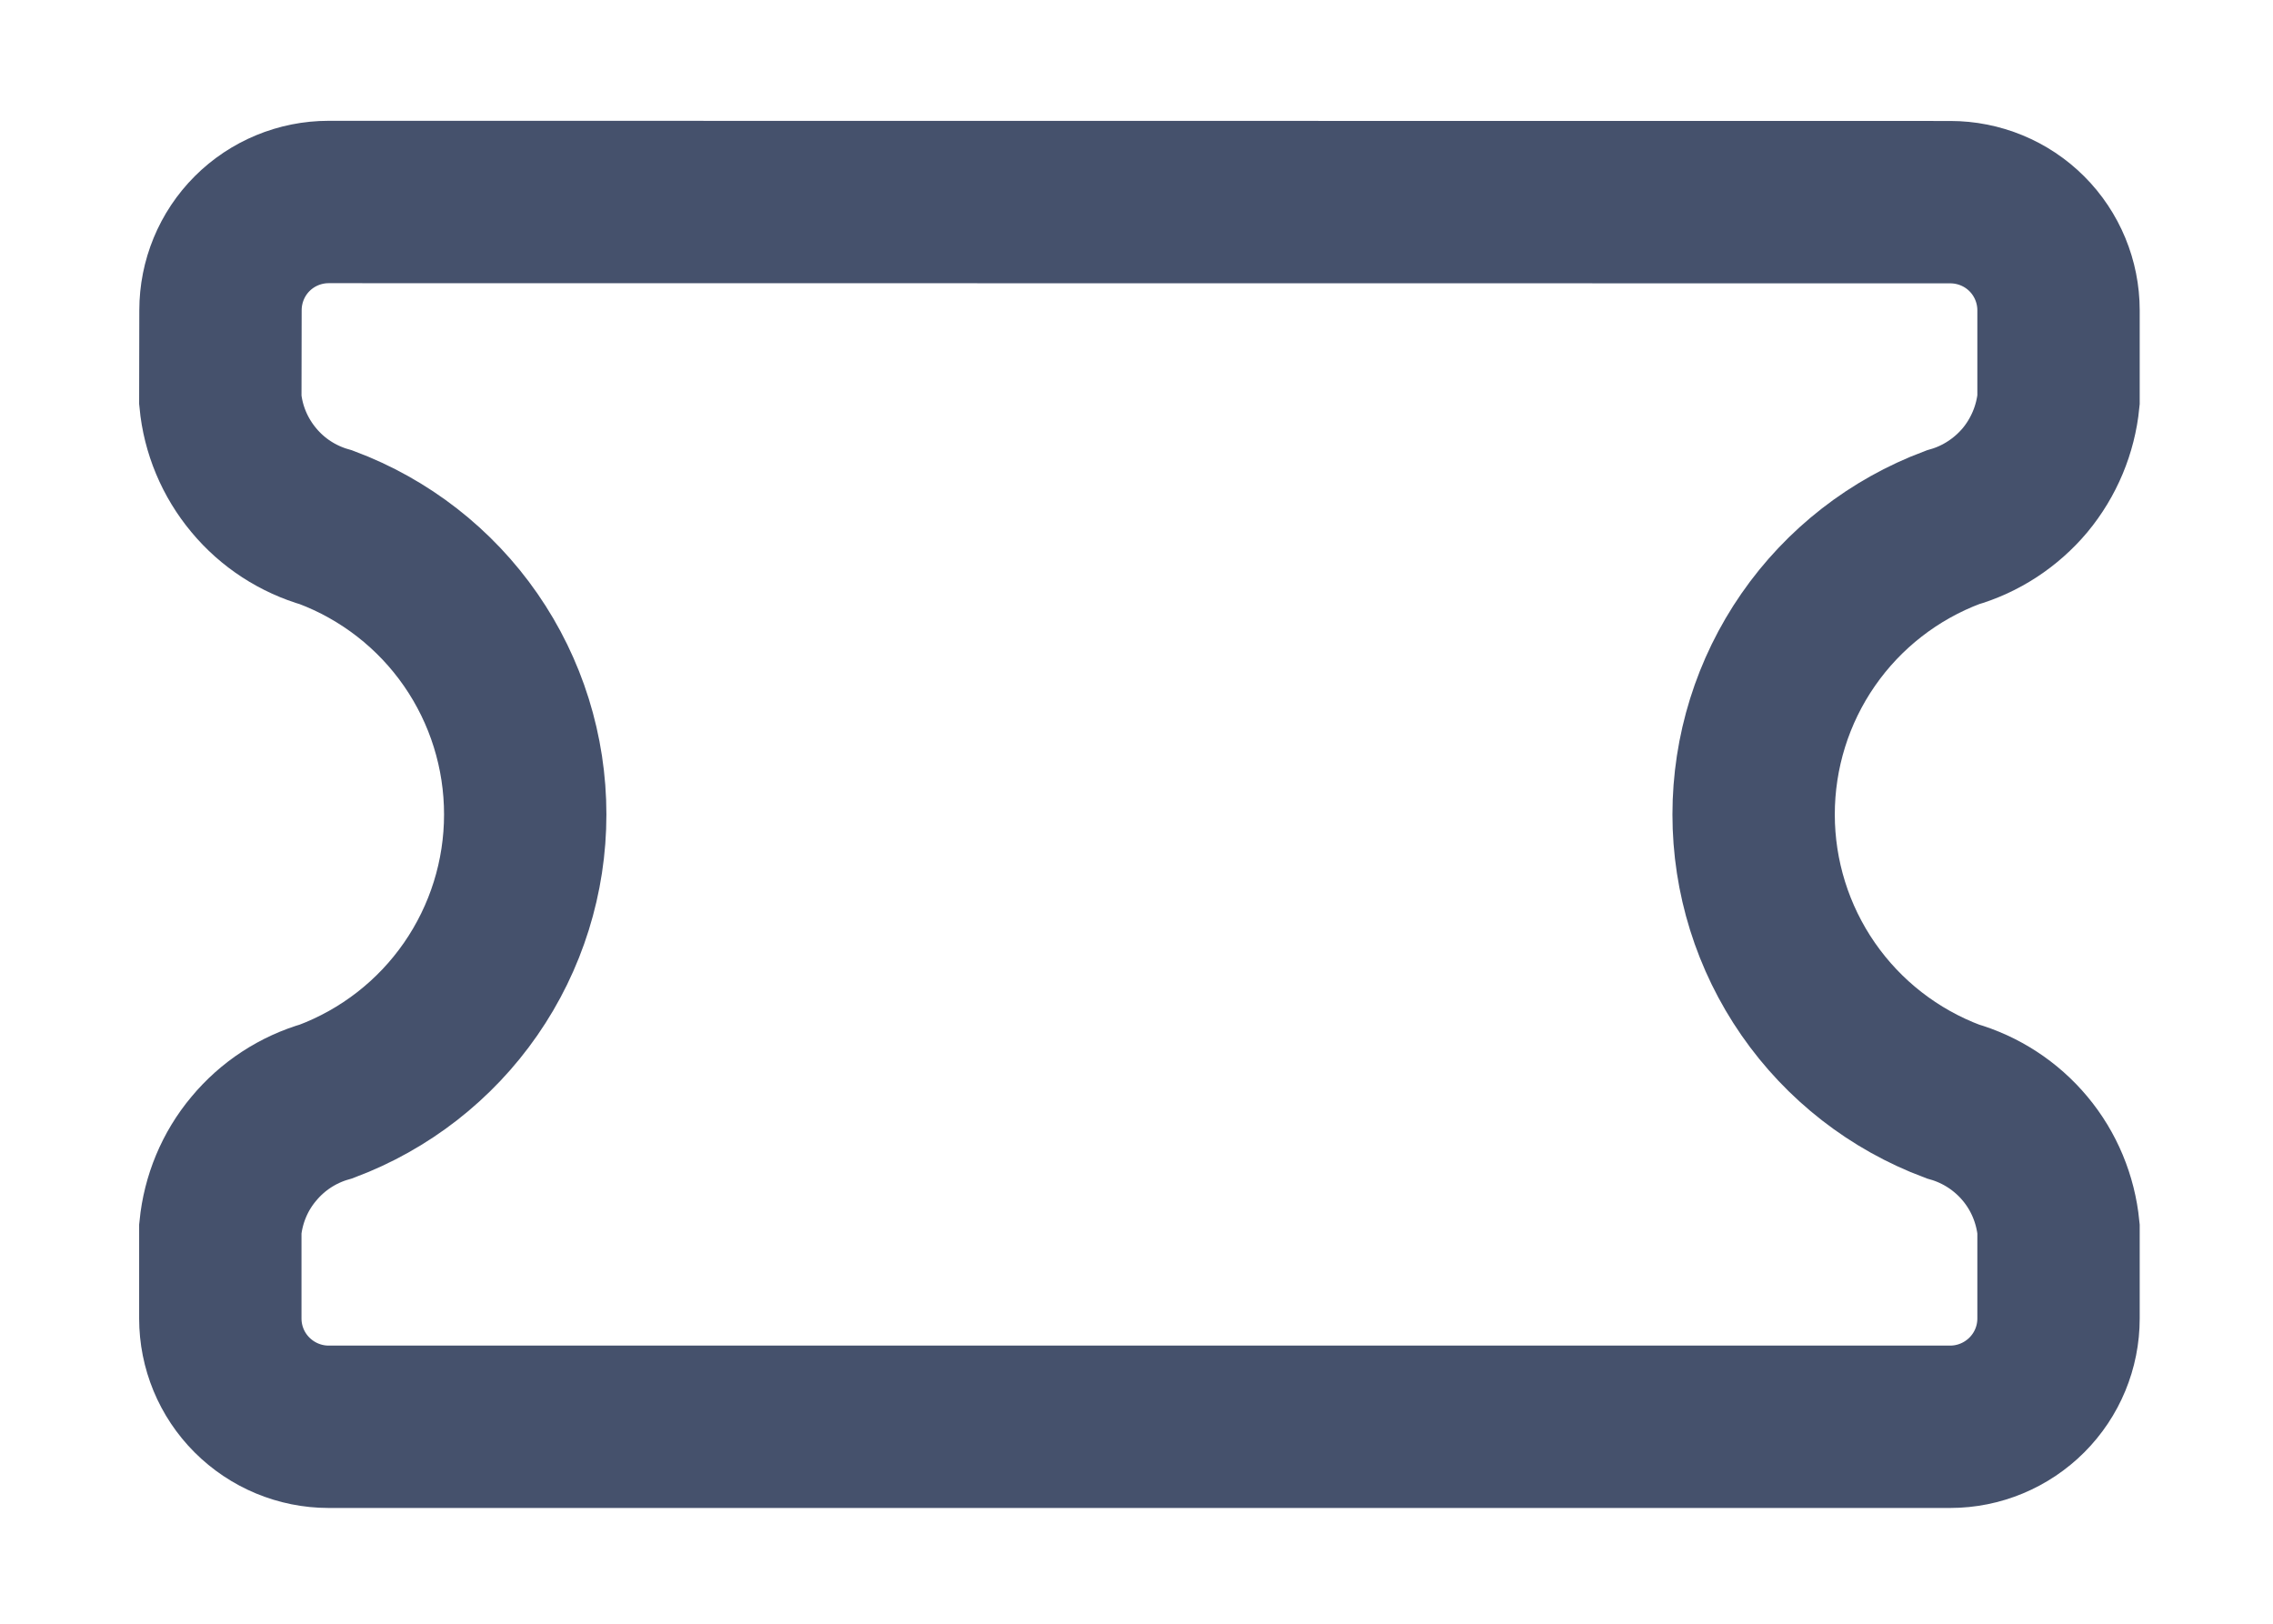 <svg xmlns="http://www.w3.org/2000/svg" width="14" height="10" viewBox="0 0 14 10" fill="none">
<path d="M1.357 2.464C1.374 2.645 1.446 2.817 1.563 2.957C1.679 3.097 1.835 3.198 2.01 3.248C2.37 3.383 2.68 3.624 2.899 3.94C3.118 4.256 3.235 4.631 3.235 5.016C3.235 5.4 3.118 5.775 2.899 6.091C2.68 6.407 2.37 6.648 2.01 6.783C1.835 6.833 1.679 6.935 1.563 7.075C1.446 7.214 1.375 7.386 1.357 7.567L1.357 8.12C1.357 8.297 1.427 8.466 1.552 8.591C1.677 8.716 1.847 8.787 2.024 8.787H12.012C12.189 8.787 12.359 8.716 12.484 8.591C12.609 8.466 12.679 8.297 12.679 8.12V7.567C12.661 7.386 12.59 7.214 12.473 7.074C12.357 6.935 12.201 6.833 12.026 6.783C11.666 6.648 11.356 6.407 11.137 6.091C10.918 5.775 10.801 5.4 10.801 5.016C10.801 4.631 10.918 4.256 11.137 3.94C11.356 3.624 11.666 3.383 12.026 3.248C12.201 3.198 12.356 3.096 12.473 2.957C12.589 2.817 12.661 2.645 12.679 2.464L12.679 1.911C12.679 1.735 12.609 1.565 12.484 1.44C12.359 1.315 12.189 1.245 12.012 1.245L2.024 1.244C1.848 1.244 1.678 1.314 1.553 1.439C1.428 1.564 1.358 1.734 1.358 1.911L1.357 2.464Z" stroke="#45516C" strokeWidth="1.2" strokeLinecap="round" strokeLinejoin="round"/>
</svg>